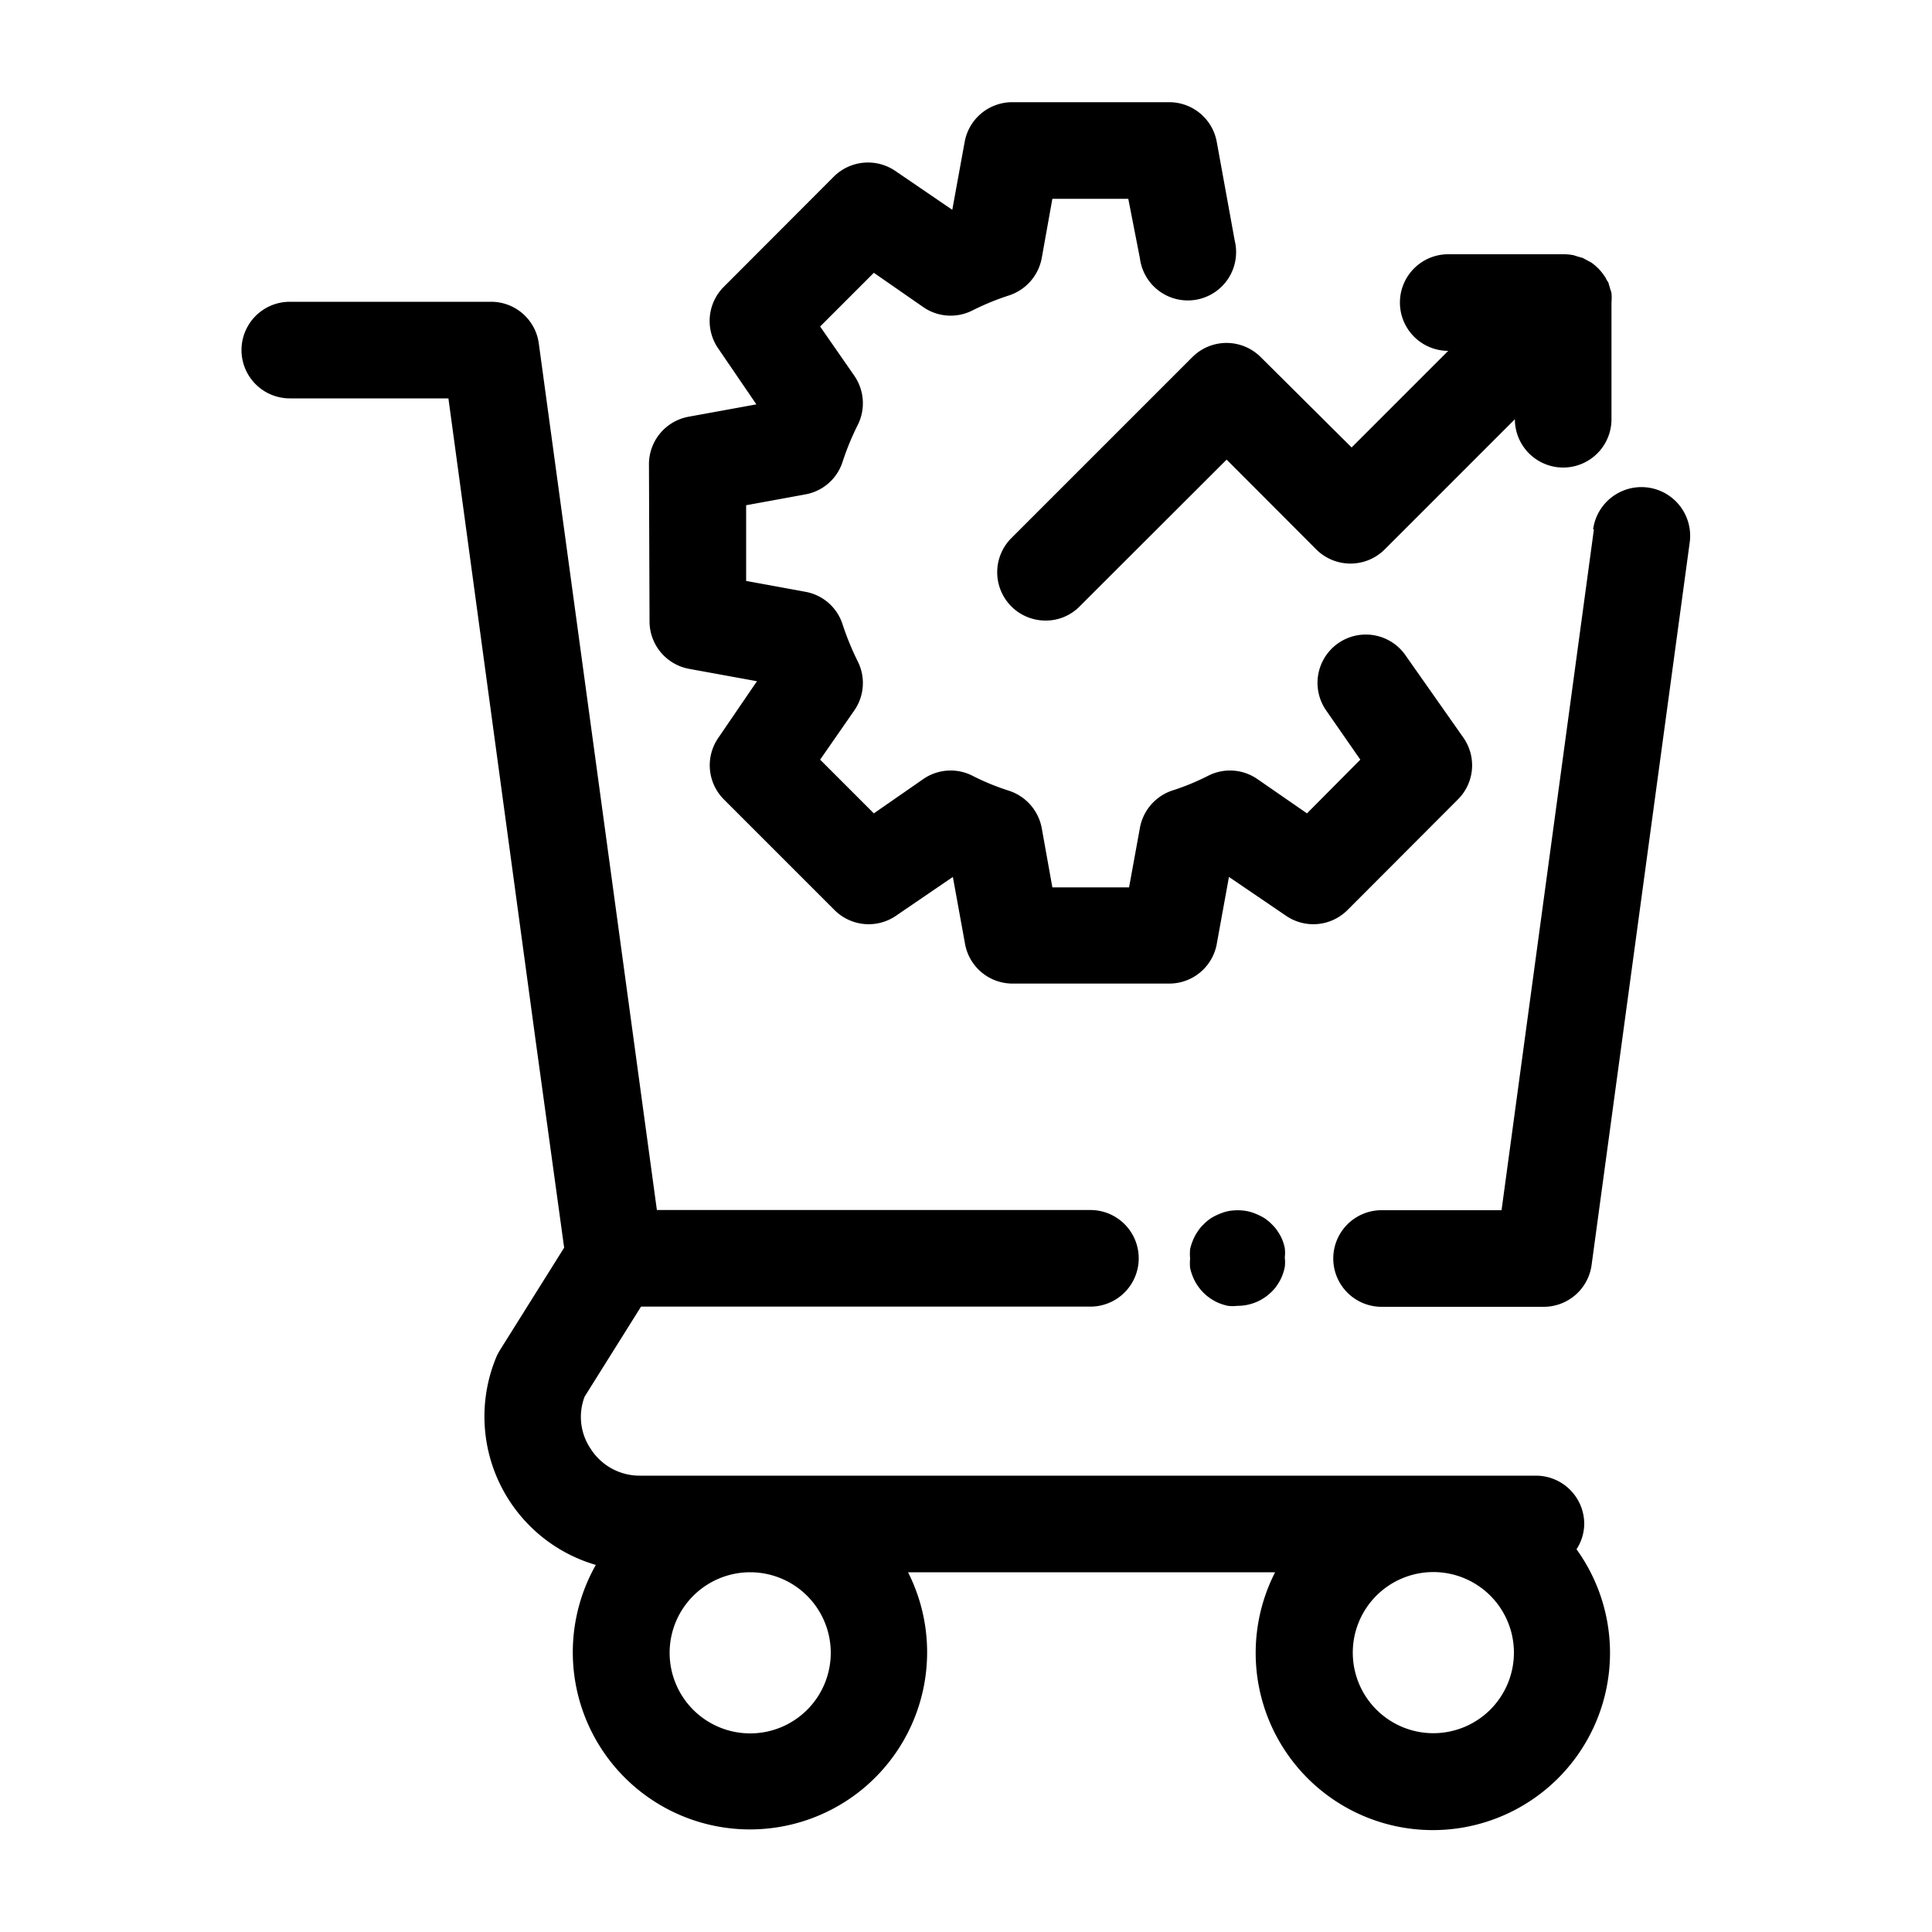 <svg id="efe6858f-9029-4c3f-946e-3e6dadec4b6d" data-name="Layer 2" xmlns="http://www.w3.org/2000/svg" viewBox="0 0 100 100"><path d="M82.5,27.4,77.72,62.64H71.51a2.5,2.5,0,0,0,0,5H79.9a2.5,2.5,0,0,0,2.48-2.16l5.08-37.41a2.5,2.5,0,1,0-5-.67Z"/><path d="M29.2,27.4l-1.31-9.61a2.49,2.49,0,0,0-2.47-2.17H15a2.5,2.5,0,0,0,0,5h8.21l4.51,33.21h0L29.2,64.58l-3.29,5.25a3.72,3.72,0,0,0-.19.34A8,8,0,0,0,30.84,81,9.17,9.17,0,1,0,47,81.38H66A9.17,9.17,0,1,0,81.6,80.19,2.45,2.45,0,0,0,82,78.88a2.5,2.5,0,0,0-2.5-2.5H33.11A3,3,0,0,1,30.58,75a2.94,2.94,0,0,1-.32-2.71l2.92-4.66H56.44a2.5,2.5,0,0,0,0-5H34L29.2,27.4ZM43,85.54a4.17,4.17,0,1,1-4.17-4.16A4.17,4.17,0,0,1,43,85.54Zm31.2,4.17a4.17,4.17,0,1,1,4.16-4.17A4.17,4.17,0,0,1,74.18,89.71Z"/><path d="M66.15,63.76a1.91,1.91,0,0,0-.31-.38,2.38,2.38,0,0,0-.38-.32,2.89,2.89,0,0,0-.43-.22,2.57,2.57,0,0,0-.47-.15,2.69,2.69,0,0,0-1,0,2.74,2.74,0,0,0-.46.15,2.89,2.89,0,0,0-.43.22,2.38,2.38,0,0,0-.38.32,1.91,1.91,0,0,0-.31.38,2.22,2.22,0,0,0-.23.43,2.74,2.74,0,0,0-.15.46,2.81,2.81,0,0,0,0,.49,2.63,2.63,0,0,0,0,.49,2.57,2.57,0,0,0,.15.47,2.22,2.22,0,0,0,.23.43,2.43,2.43,0,0,0,.69.69,2.22,2.22,0,0,0,.43.23,2.69,2.69,0,0,0,.46.14,2.09,2.09,0,0,0,.49,0,2.49,2.49,0,0,0,1.77-.73,1.91,1.91,0,0,0,.31-.38,2.22,2.22,0,0,0,.23-.43,2.54,2.54,0,0,0,.14-.47,2,2,0,0,0,0-.49,2.09,2.09,0,0,0,0-.49,2.69,2.69,0,0,0-.14-.46A2.22,2.22,0,0,0,66.15,63.76Z"/><path d="M65.25,18.48a2.5,2.5,0,0,0-3.53,0l-9.37,9.37a2.5,2.5,0,0,0,1.77,4.27,2.45,2.45,0,0,0,1.76-.73l7.61-7.6,4.64,4.65a2.51,2.51,0,0,0,3.54,0l6.74-6.74h0a2.5,2.5,0,1,0,5,0V15.66a2.81,2.81,0,0,0,0-.49,1.11,1.11,0,0,0-.07-.22,2.17,2.17,0,0,0-.07-.24c0-.09-.09-.17-.13-.26s-.06-.12-.1-.17a2.55,2.55,0,0,0-.69-.7l-.19-.1-.24-.13-.25-.07-.22-.07a2.72,2.72,0,0,0-.49-.05h-6a2.5,2.5,0,0,0,0,5h0l-5,5Z"/><path d="M33.62,32.16a2.5,2.5,0,0,0,2.05,2.46l3.51.64-2,2.93a2.5,2.5,0,0,0,.29,3.19l5.73,5.73a2.5,2.5,0,0,0,3.19.28l2.93-2,.64,3.52a2.5,2.5,0,0,0,2.46,2h8.09a2.5,2.5,0,0,0,2.46-2l.64-3.52,2.94,2a2.5,2.5,0,0,0,3.19-.28l5.72-5.73a2.49,2.49,0,0,0,.29-3.19l-3-4.27a2.5,2.5,0,0,0-4.11,2.85l1.77,2.55L67.65,42.1l-2.56-1.77a2.49,2.49,0,0,0-2.55-.18,12.39,12.39,0,0,1-1.9.78A2.51,2.51,0,0,0,59,42.86l-.56,3.07H54.47l-.55-3.07a2.52,2.52,0,0,0-1.69-1.93,12.39,12.39,0,0,1-1.9-.78,2.49,2.49,0,0,0-2.55.18L45.23,42.1l-2.78-2.78,1.77-2.55a2.49,2.49,0,0,0,.17-2.55,14.37,14.37,0,0,1-.78-1.91,2.48,2.48,0,0,0-1.93-1.68l-3.06-.56V26.15l3.06-.56a2.48,2.48,0,0,0,1.93-1.68,13.7,13.7,0,0,1,.78-1.9,2.51,2.51,0,0,0-.17-2.56L42.45,16.9l2.78-2.78,2.55,1.77a2.49,2.49,0,0,0,2.55.18,13.49,13.49,0,0,1,1.9-.78,2.52,2.52,0,0,0,1.69-1.93l.55-3.07H58.4L59,13.36a2.5,2.5,0,1,0,4.91-.9l-.93-5.11a2.5,2.5,0,0,0-2.46-2.06H52.39a2.5,2.5,0,0,0-2.46,2.06l-.64,3.51-2.93-2a2.51,2.51,0,0,0-3.2.28l-5.72,5.73A2.5,2.5,0,0,0,37.15,18l2,2.93-3.51.64a2.5,2.5,0,0,0-2.05,2.46Z"/></svg>